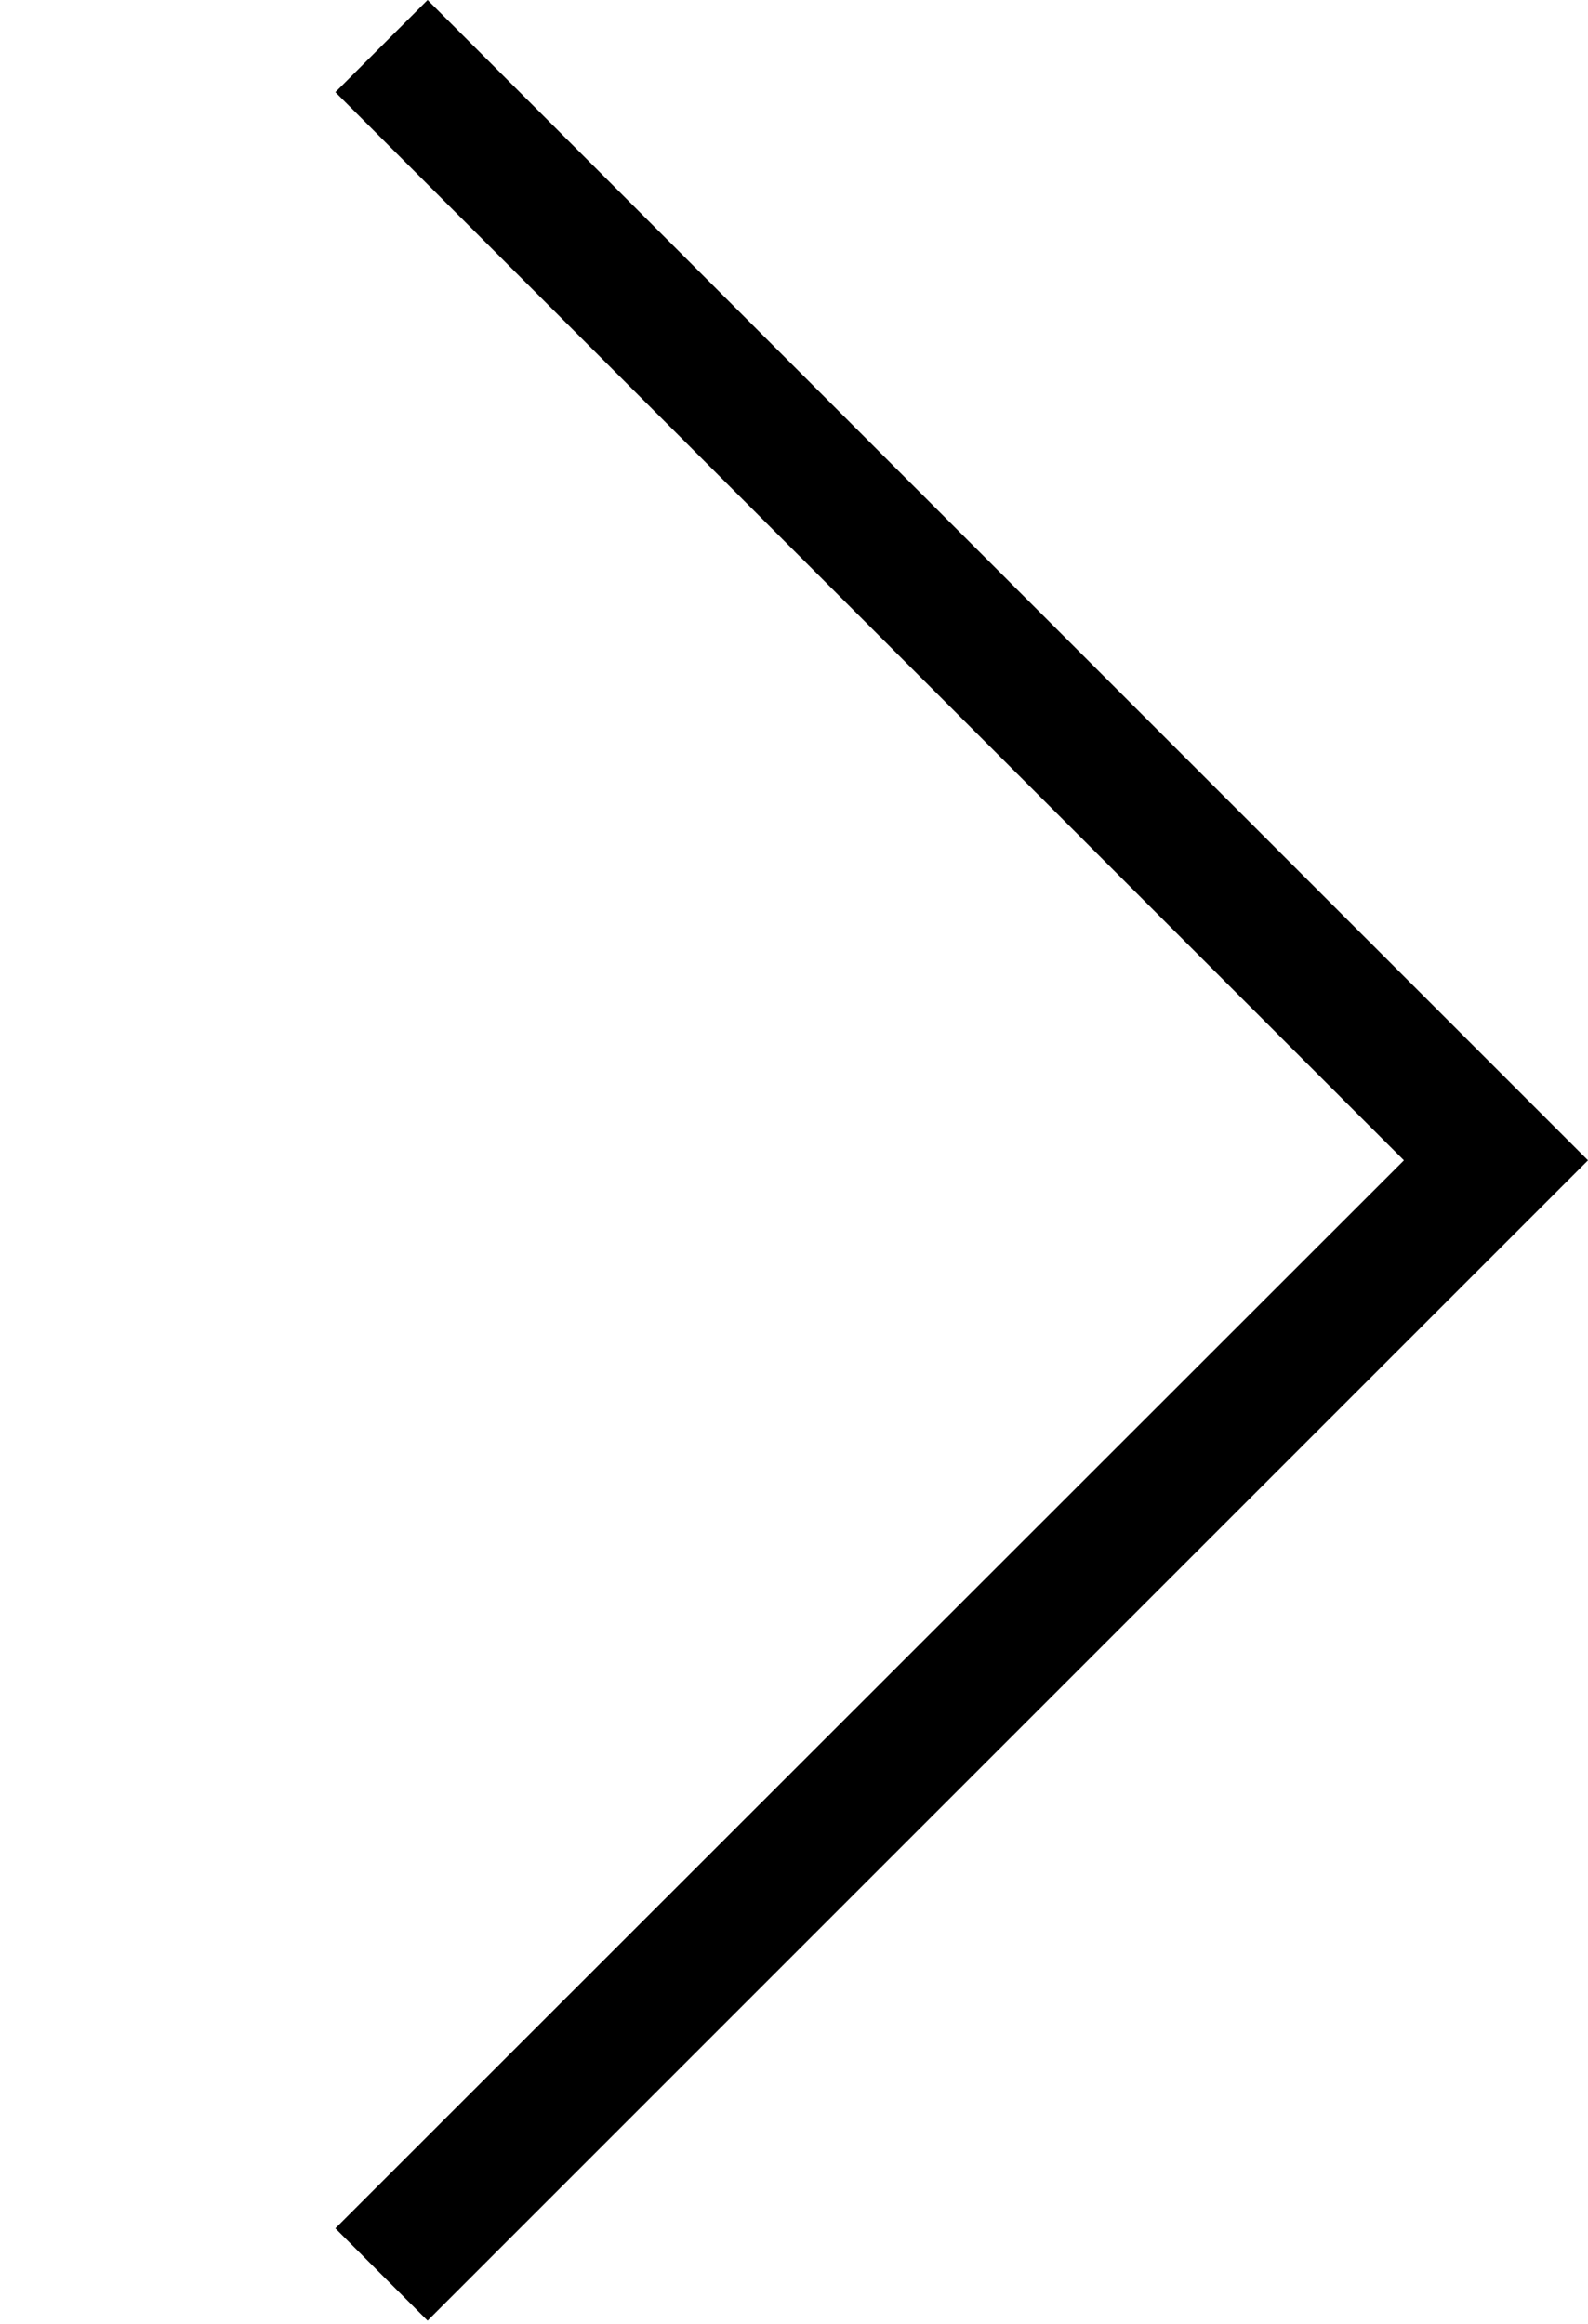 <?xml version="1.0" encoding="UTF-8"?> <svg xmlns="http://www.w3.org/2000/svg" width="358" height="524" viewBox="0 0 358 524" fill="none"><path d="M96.397 0L75.606 20.777L316.5 261.616L75.606 502.402L96.397 523.218L358 261.616L96.397 0Z" fill="black"></path></svg> 